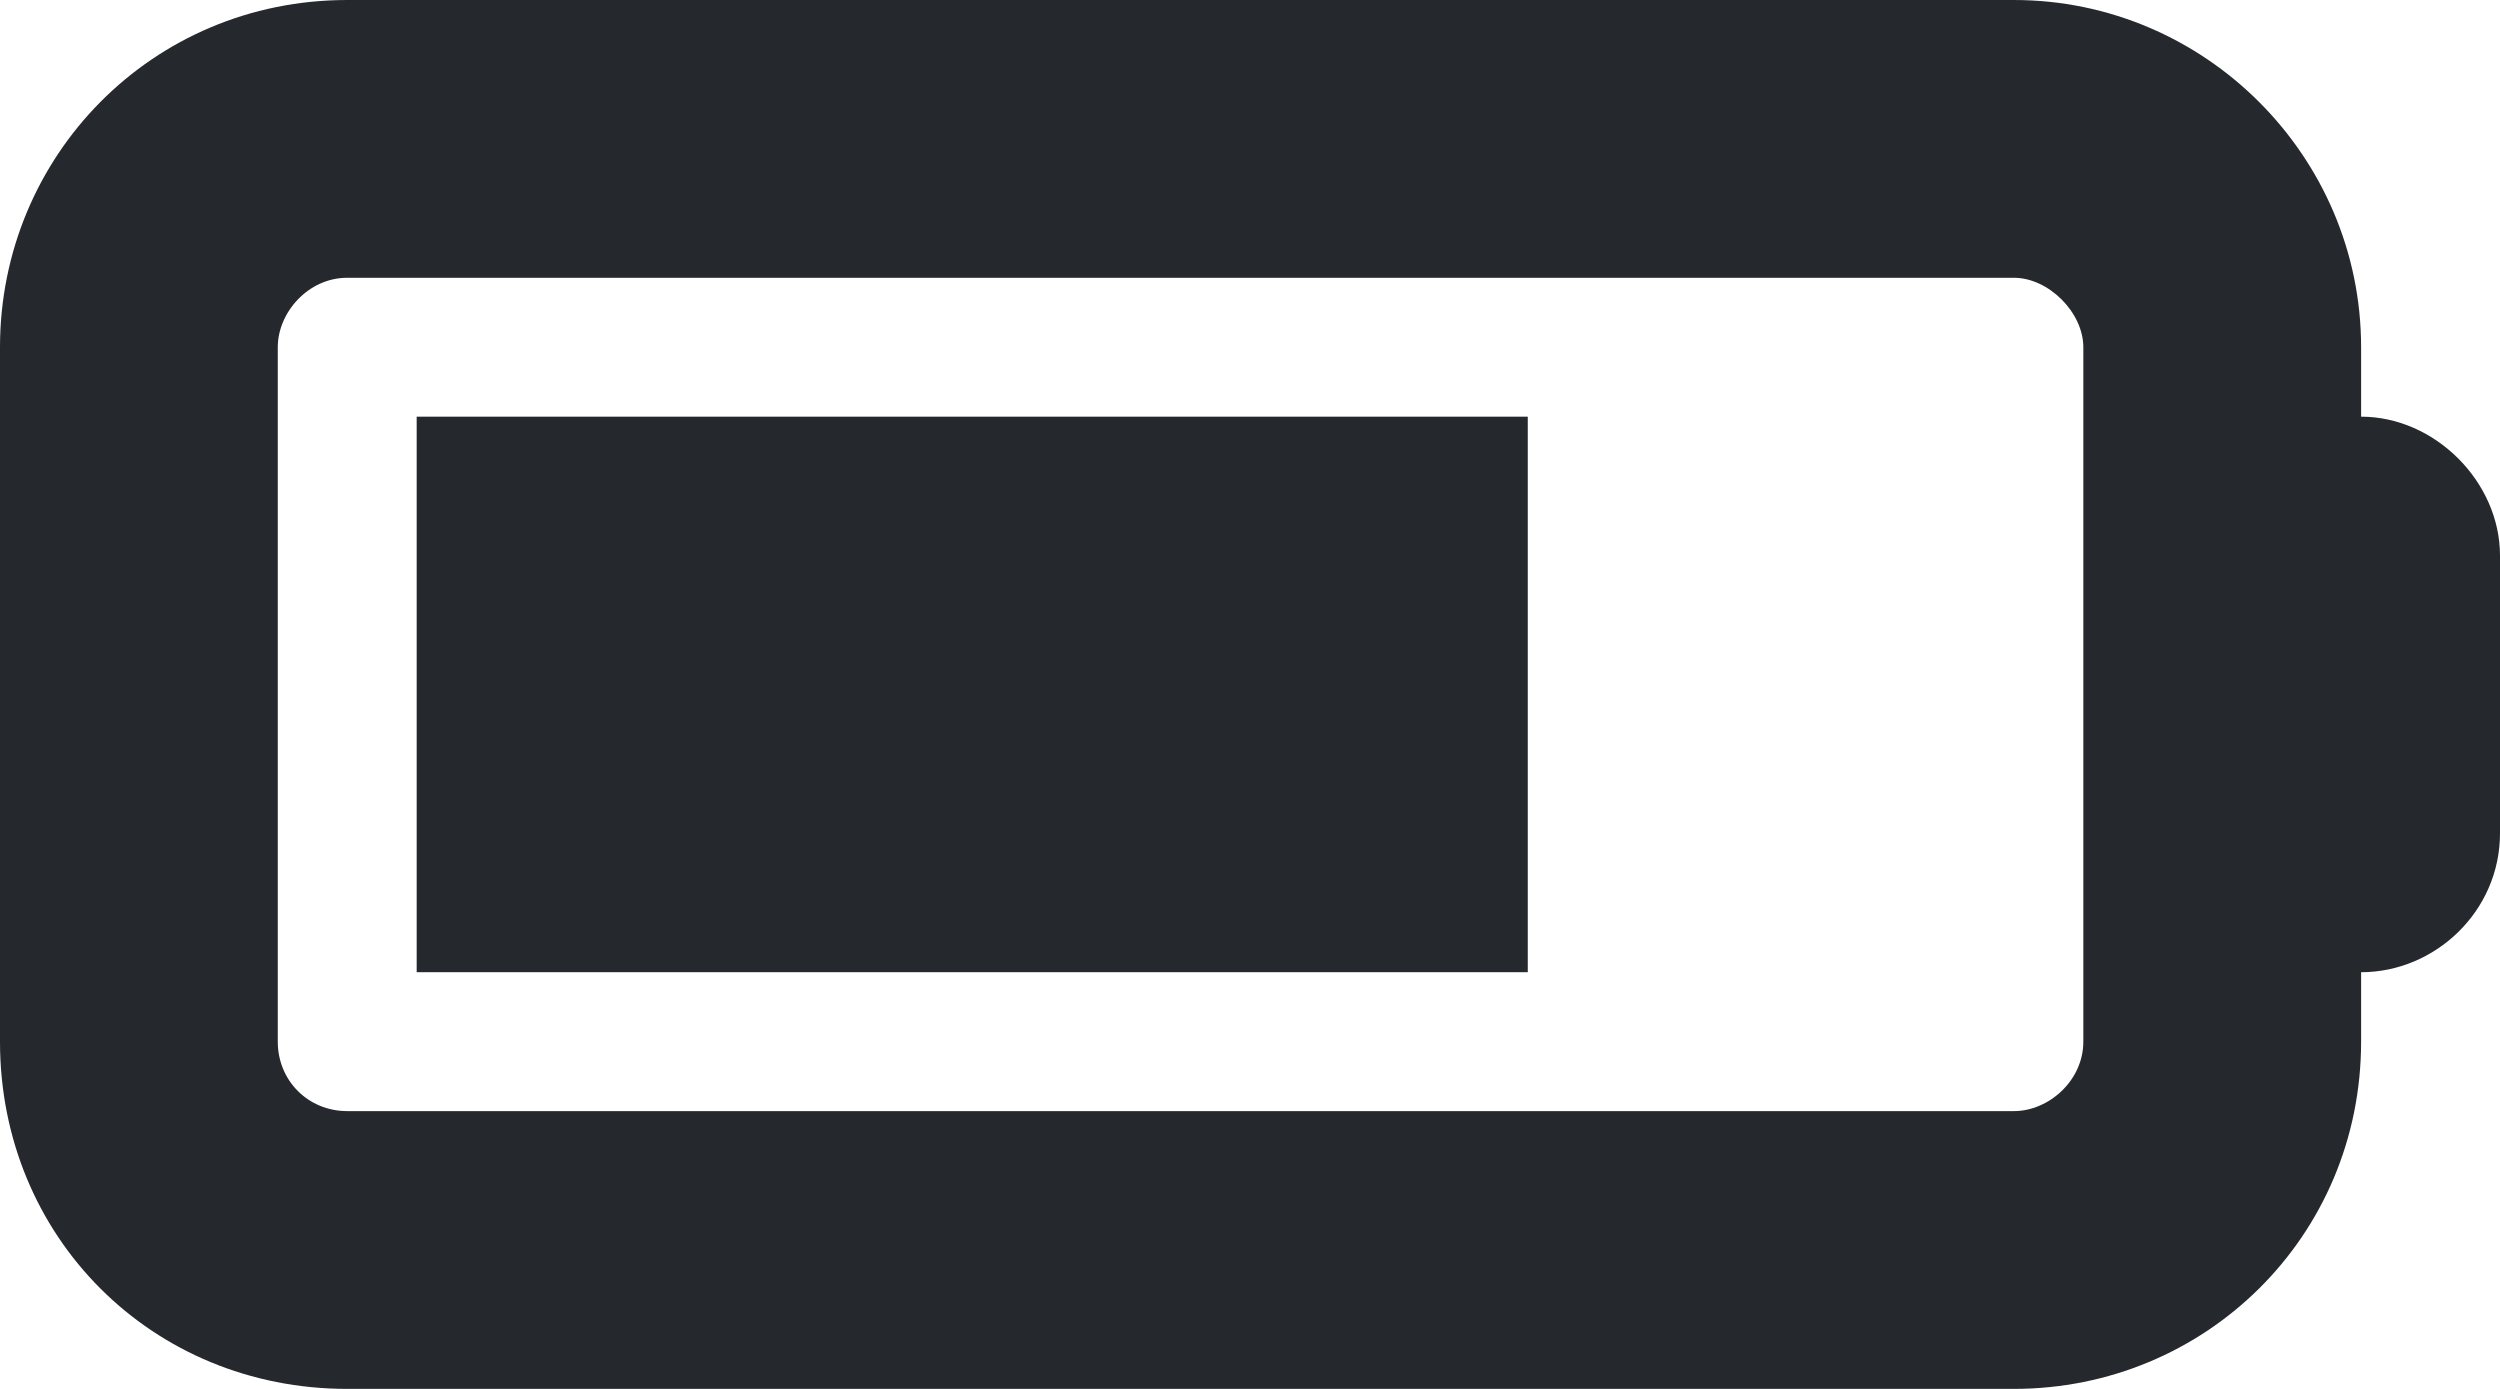 <svg width="36" height="20" viewBox="0 0 36 20" fill="none" xmlns="http://www.w3.org/2000/svg">
<path d="M22 14H6V6H22V14ZM0 5C0 2.25 2.188 3.05176e-05 5 3.05176e-05H29C31.75 3.05176e-05 34 2.25 34 5V6C35.062 6 36 6.938 36 8V12C36 13.125 35.062 14 34 14V15C34 17.812 31.75 20 29 20H5C2.188 20 0 17.812 0 15V5ZM5 4C4.438 4 4 4.5 4 5V15C4 15.562 4.438 16 5 16H29C29.5 16 30 15.562 30 15V5C30 4.5 29.5 4 29 4H5Z" fill="#25292E"/>
</svg>
